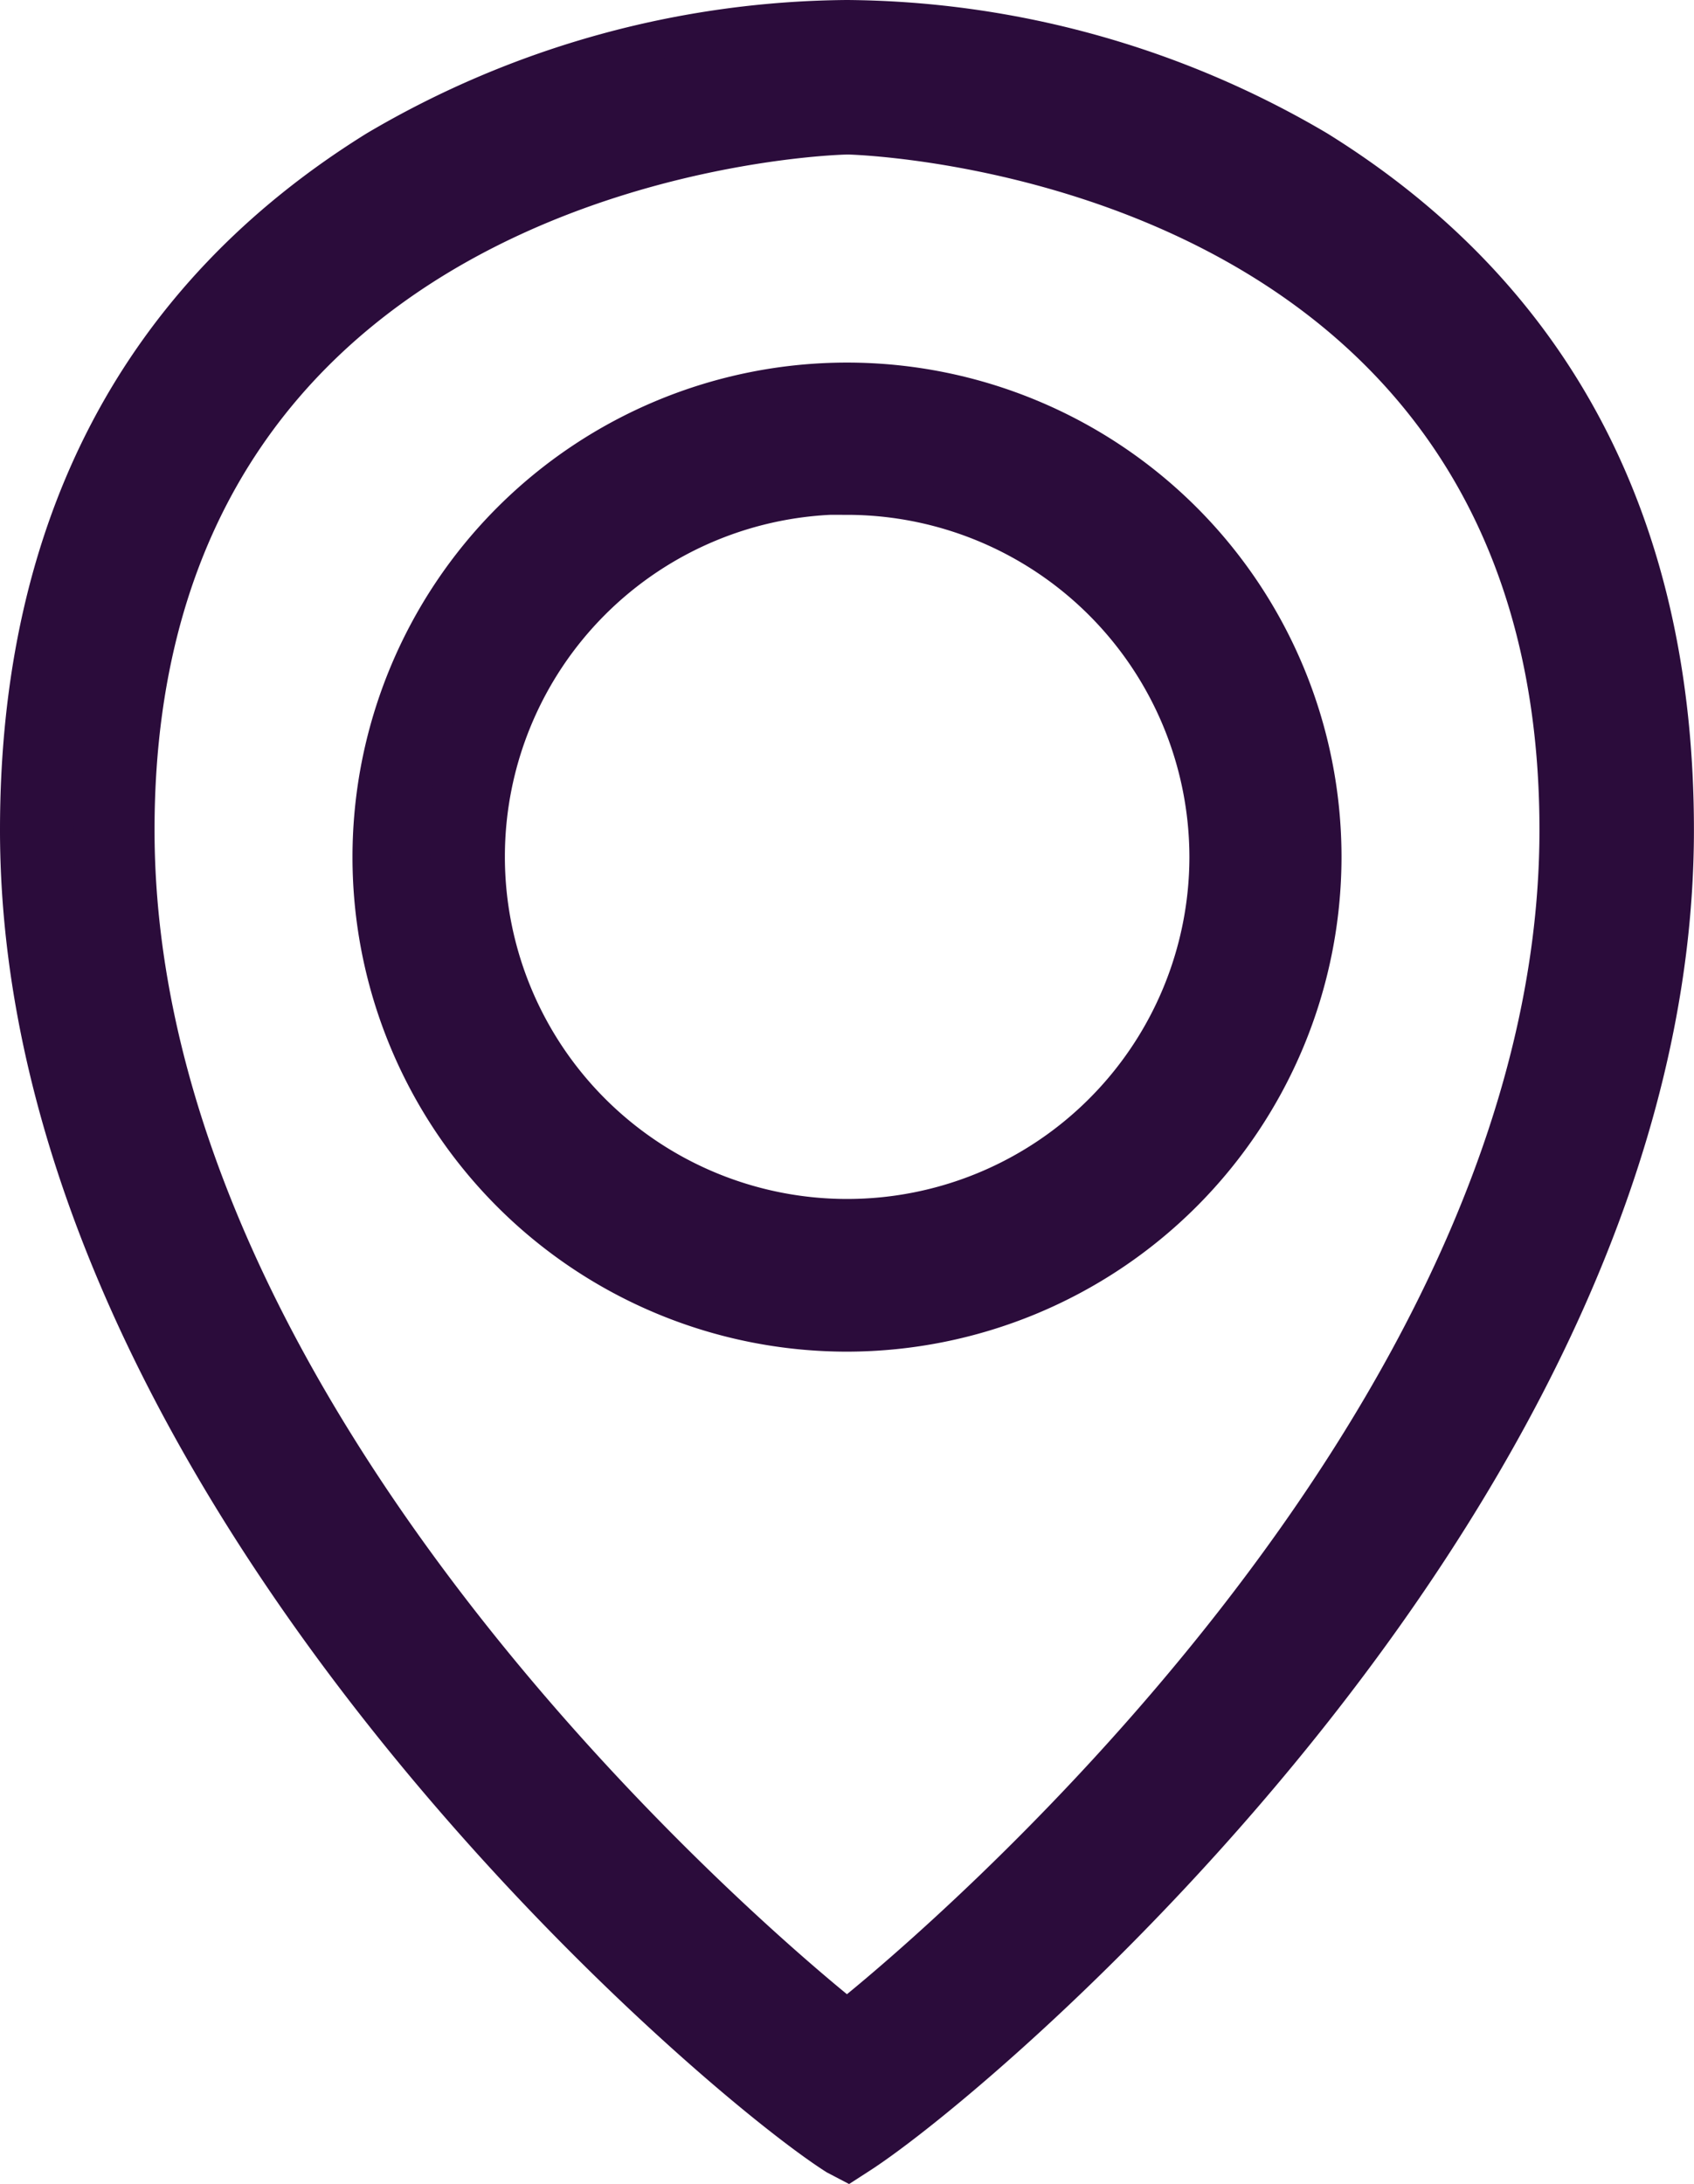<svg xmlns="http://www.w3.org/2000/svg" width="23.688" height="30.538" viewBox="0 0 23.688 30.538">
  <g id="map2-icon" transform="translate(0.25 0.25)">
    <path id="Path_8" data-name="Path 8" d="M12.312,30.415C10.554,29.3,1,21.169,1,12.087c0-4.16,1.643-7.289,4.884-9.3A12.86,12.86,0,0,1,12.326,1a12.86,12.86,0,0,1,6.442,1.786c3.24,2.012,4.884,5.141,4.884,9.3,0,9.08-9.554,17.21-11.312,18.328l-.014.009-.014-.009Zm.013-28.29c-.1,0-10.2.216-10.2,9.962,0,8.468,8.946,15.934,9.967,16.758l.235.189.234-.189c1.02-.823,9.966-8.288,9.966-16.758,0-9.746-10.1-9.961-10.2-9.962h0Z" transform="translate(-0.732 -0.732)" fill="#2b0c3b" stroke="#2b0c3b" stroke-width="0.5"/>
    <path id="Path_9" data-name="Path 9" d="M11.61,30l-.174-.091C9.658,28.779,0,20.556,0,11.355,0,7.1,1.686,3.89,5.01,1.827A13.141,13.141,0,0,1,11.594,0a13.141,13.141,0,0,1,6.583,1.827c3.325,2.064,5.01,5.27,5.01,9.528,0,9.2-9.658,17.424-11.436,18.554L11.61,30ZM11.594.536a12.578,12.578,0,0,0-6.3,1.746C2.136,4.241.536,7.294.536,11.355c0,8.758,9.026,16.632,11.058,18.016,2.069-1.416,11.059-9.277,11.059-18.016,0-4.06-1.6-7.113-4.757-9.073a12.578,12.578,0,0,0-6.3-1.746Zm0,28.109-.4-.324c-1.031-.832-10.066-8.376-10.066-16.967,0-10.007,10.36-10.229,10.465-10.23h0c.109,0,10.469.223,10.469,10.23,0,8.594-9.036,16.135-10.066,16.966l-.4.324Zm0-26.984c-.18,0-9.933.278-9.933,9.694,0,8.342,8.857,15.734,9.867,16.549l.066.053.066-.054c1.01-.815,9.867-8.2,9.867-16.549,0-9.416-9.753-9.691-9.933-9.694Z" transform="translate(0 0)" fill="#2b0c3b" stroke="#2b0c3b" stroke-width="0.5"/>
    <path id="Path_10" data-name="Path 10" d="M25.794,32.715a6.4,6.4,0,1,1,6.4-6.4A6.4,6.4,0,0,1,25.794,32.715Zm0-11.7a5.3,5.3,0,1,0,5.3,5.3,5.31,5.31,0,0,0-5.3-5.3Z" transform="translate(-14.2 -14.583)" fill="#2b0c3b" stroke="#2b0c3b" stroke-width="0.5"/>
    <path id="Path_11" data-name="Path 11" d="M25.062,32.251a6.665,6.665,0,1,1,6.665-6.665A6.673,6.673,0,0,1,25.062,32.251Zm0-12.8a6.13,6.13,0,1,0,6.13,6.13A6.137,6.137,0,0,0,25.062,19.456Zm0,11.7a5.571,5.571,0,1,1,5.571-5.571A5.578,5.578,0,0,1,25.062,31.157Zm0-10.607A5.036,5.036,0,1,0,30.1,25.586,5.041,5.041,0,0,0,25.062,20.55Z" transform="translate(-13.468 -13.851)" fill="#2b0c3b" stroke="#2b0c3b" stroke-width="0.5"/>
  </g>
</svg>
